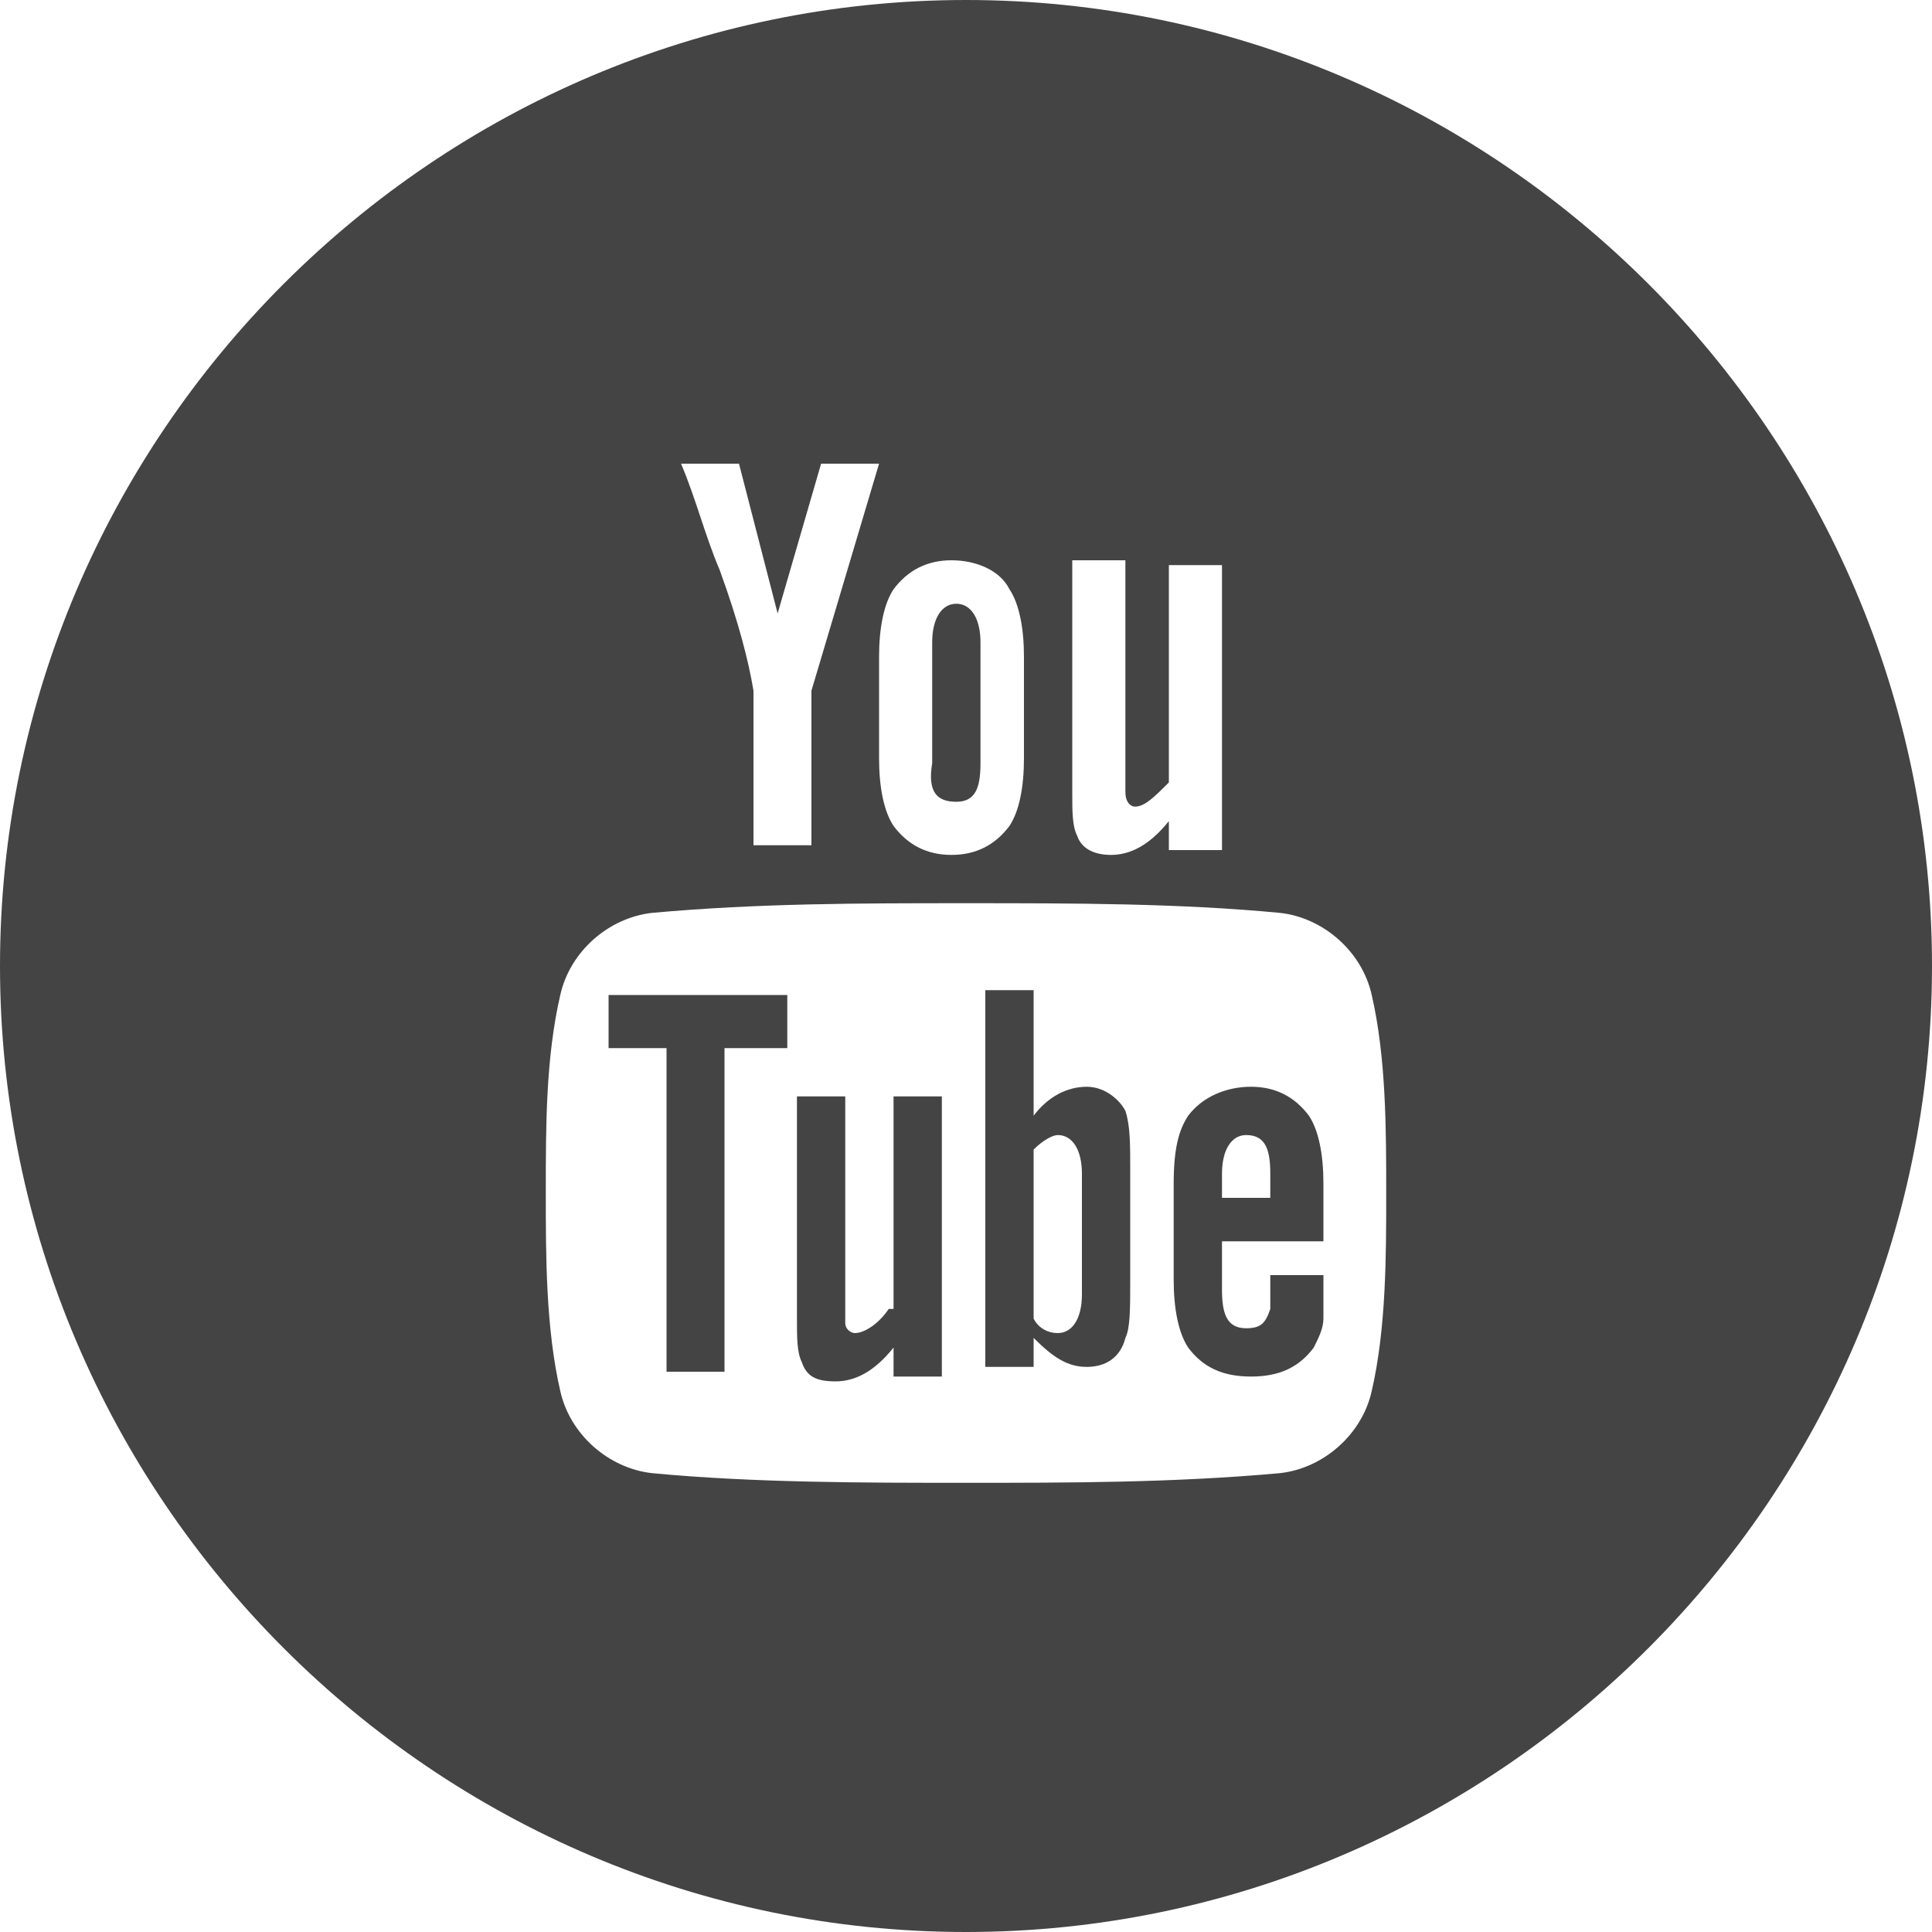<svg version="1.1" id="Layer_1" xmlns="http://www.w3.org/2000/svg" x="0" y="0" viewBox="0 0 40 40" xml:space="preserve"><style>.st0{fill:#444}</style><path class="st0" d="M22.5 22.5c-.4 0-.8.2-1.1.6v-2.6h-1v7.8h1v-.6c.4.4.7.6 1.1.6.4 0 .7-.2.8-.6.1-.2.1-.6.1-1.2v-2.3c0-.5 0-.9-.1-1.2-.1-.2-.4-.5-.8-.5zm-.1 4.3c0 .5-.2.8-.5.8-.2 0-.4-.1-.5-.3v-3.5c.2-.2.4-.3.5-.3.3 0 .5.3.5.8v2.5zM18.4 27.1c-.2.3-.5.5-.7.5-.1 0-.2-.1-.2-.2v-4.7h-1v4.6c0 .4 0 .7.1.9.1.3.3.4.7.4.4 0 .8-.2 1.2-.7v.6h1v-5.8h-1v4.4zM12.6 21.7h1.2v6.7H15v-6.7h1.3v-1.1h-3.7zM19.8 16.6c.4 0 .5-.3.5-.8v-2.5c0-.5-.2-.8-.5-.8s-.5.3-.5.8v2.5c-.1.6.1.8.5.8zM25.9 22.5c-.5 0-1 .2-1.3.6-.2.3-.3.7-.3 1.4v2c0 .6.1 1.1.3 1.4.3.4.7.6 1.3.6.6 0 1-.2 1.3-.6.1-.2.2-.4.2-.6V26.4h-1.1v.7c-.1.3-.2.4-.5.4-.4 0-.5-.3-.5-.8v-1h2.1v-1.2c0-.6-.1-1.1-.3-1.4-.3-.4-.7-.6-1.2-.6zm.5 2.3h-1.1v-.5c0-.5.2-.8.5-.8.4 0 .5.3.5.8v.5z"/><path class="st0" d="M20 0C9 0 0 9 0 20s9 20 20 20 20-9 20-20S31 0 20 0zm2.2 11.6h1.1V16.4c0 .2.1.3.2.3.2 0 .4-.2.7-.5v-4.5h1.1v5.9h-1.1V17c-.4.5-.8.7-1.2.7-.3 0-.6-.1-.7-.4-.1-.2-.1-.5-.1-.9v-4.8zm-4 2c0-.6.1-1.1.3-1.4.3-.4.7-.6 1.2-.6s1 .2 1.2.6c.2.3.3.8.3 1.4v2.1c0 .6-.1 1.1-.3 1.4-.3.4-.7.6-1.2.6s-.9-.2-1.2-.6c-.2-.3-.3-.8-.3-1.4v-2.1zm-2.9-4l.8 3.1.9-3.1h1.2l-1.4 4.7v3.2h-1.2v-3.2c-.1-.6-.3-1.4-.7-2.5-.3-.7-.5-1.5-.8-2.2h1.2zm13.1 19.2c-.2.9-1 1.6-1.9 1.7-2.2.2-4.4.2-6.5.2s-4.4 0-6.5-.2c-.9-.1-1.7-.8-1.9-1.7-.3-1.3-.3-2.8-.3-4.1 0-1.4 0-2.8.3-4.1.2-.9 1-1.6 1.9-1.7 2.2-.2 4.3-.2 6.5-.2s4.4 0 6.5.2c.9.1 1.7.8 1.9 1.7.3 1.3.3 2.8.3 4.1 0 1.3 0 2.8-.3 4.1z"/></svg>